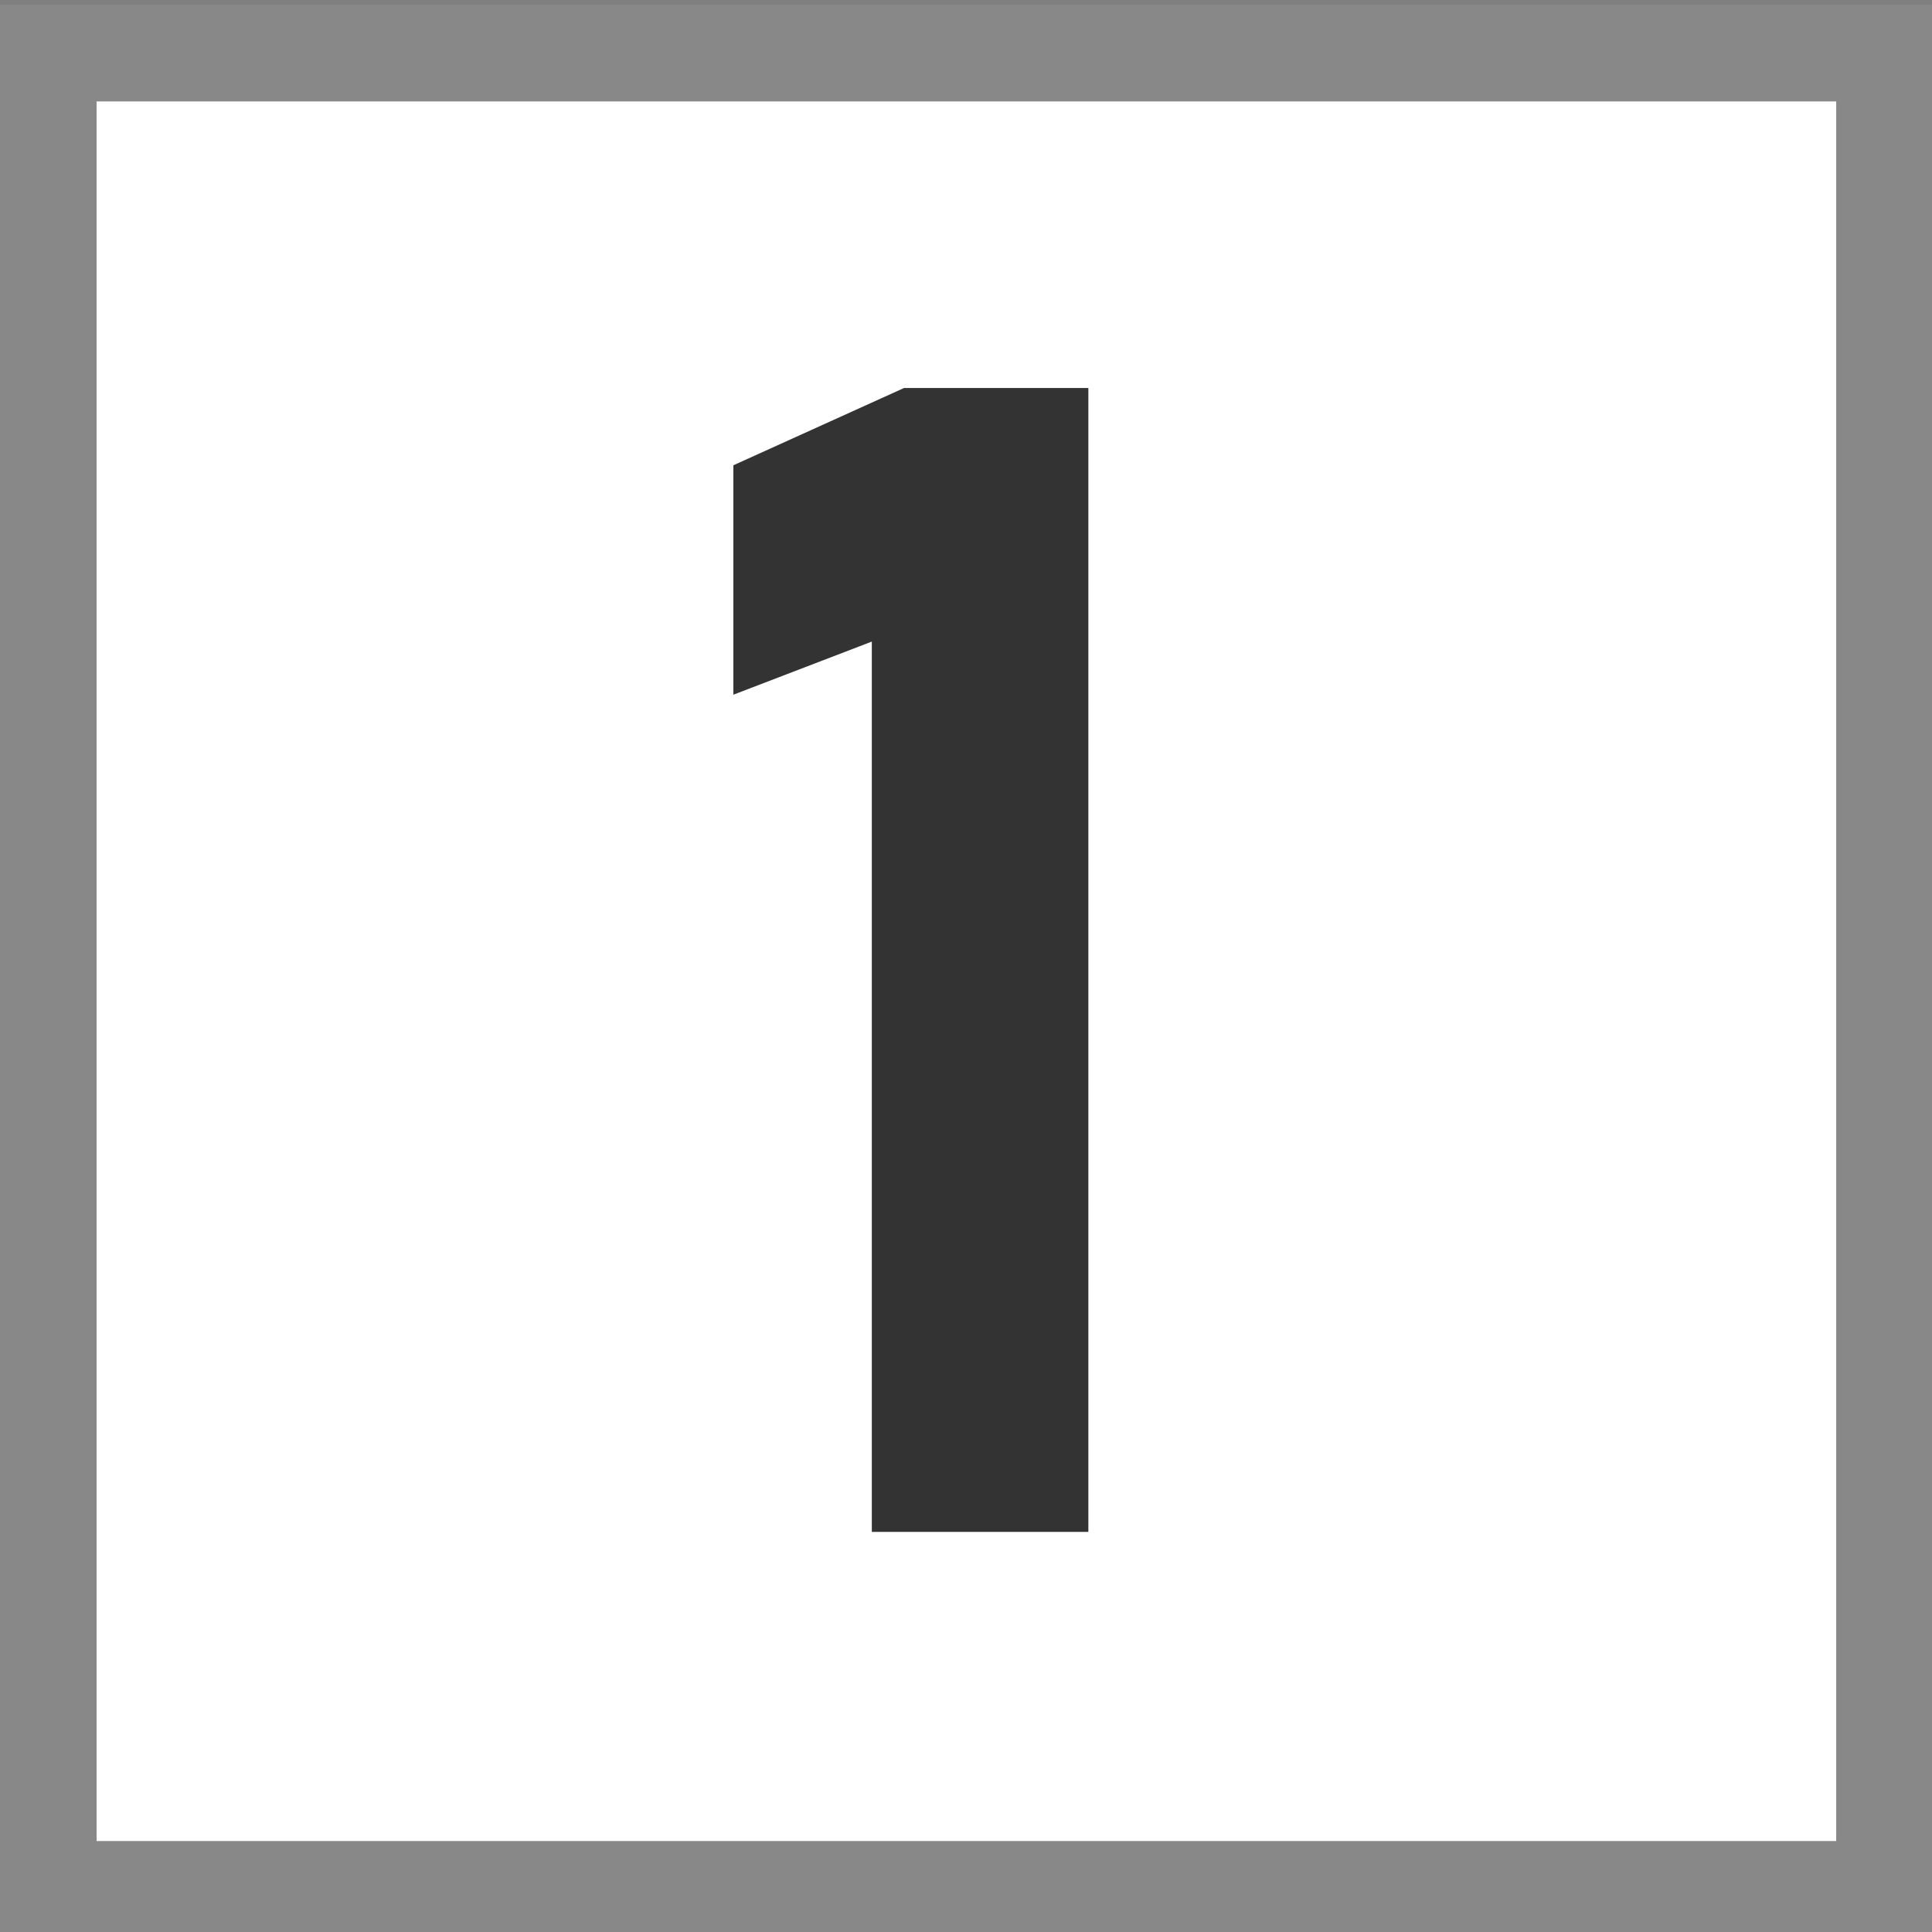 <?xml version="1.0" encoding="utf-8"?>
<svg version="1.1" xmlns="http://www.w3.org/2000/svg" xmlns:xlink="http://www.w3.org/1999/xlink" x="0px" y="0px" width="24px" height="24px" viewBox="0 0 24 24" style="enable-background:new 0 0 24 24;" xml:space="preserve">
<rect x="0" y="0" width="24" height="24" fill="#808080" stroke="none"/>
<style type="text/css">
	.st0{fill:#fff;stroke:#888;stroke-width:1.2;stroke-miterlimit:10;}
	.st1{fill:#333;}
</style>
<rect x="0.6" y="0.66" class="st0" width="22.81" height="22.81"/>
<g>
	<path class="st1" d="M13.51,19.03h-2.68V7.97L9.11,8.63V5.78l2.12-0.96h2.29V19.03z"/>
</g>
</svg>
